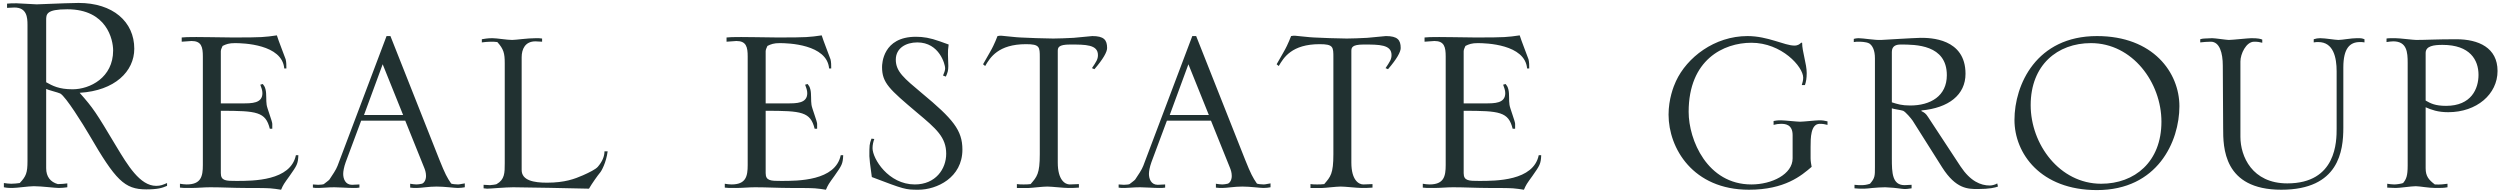 <?xml version="1.0" encoding="UTF-8"?> <svg xmlns="http://www.w3.org/2000/svg" width="532" height="41" viewBox="0 0 532 41" fill="none"><path d="M9.825 18.925V35.8C9.825 37.6 10.725 38.725 12.3 39.175C13.05 39.175 13.725 39.1 14.325 39.025V39.85C13.725 39.925 13.2 40 12.525 40C11.7 40 8.85 39.625 7.2 39.625C6.075 39.625 3.6 40 2.625 40C2.025 40 1.575 40 0.825 39.85V38.95C1.425 39.025 1.875 39.1 2.4 39.1C3 39.1 3.6 39.025 4.2 38.95C5.55 37.525 5.85 36.775 5.85 34.3V5.275C5.85 3.7 5.7 1.6 3.075 1.6C2.55 1.6 1.95 1.675 1.5 1.675V0.775C2.4 0.7 2.4 0.7 3.525 0.7C4.2 0.7 7.2 0.925 7.8 0.925L13.725 0.7C14.7 0.7 15.825 0.625 16.725 0.625C24 0.625 28.575 4.6 28.575 10.375C28.575 15.175 24.45 19.3 16.95 19.75C19.875 23.05 20.4 23.875 24.75 31.15C27.15 35.125 29.775 39.55 33.225 39.55C34.2 39.55 34.65 39.325 35.55 38.95V39.55C34.5 40 33.6 40.3 31.125 40.3C26.475 40.3 24.6 38.35 18.975 28.675C17.7 26.5 14.025 20.575 12.825 19.9C12.375 19.675 10.2 19.15 9.825 18.925ZM9.825 4.3V17.5C11.175 18.25 12.525 19 15.45 19C19.125 19 24.075 16.525 24.075 10.75C24.075 8.425 22.725 1.975 14.325 1.975C9.825 1.975 9.825 3.025 9.825 4.3ZM60.942 14.575H60.492C60.042 9.4 51.717 9.175 49.992 9.175C48.717 9.175 48.117 9.4 47.367 9.775C47.217 10.15 46.992 10.525 46.992 10.9V22H51.567C53.592 22 55.842 22 55.842 19.825C55.842 19.225 55.617 18.625 55.392 18.025C55.542 17.95 55.767 17.95 55.917 17.875C56.142 18.175 56.367 18.4 56.517 19.075C56.742 19.975 56.592 21.4 56.742 22.3C56.817 22.975 57.942 25.825 57.942 26.35V27.4H57.417C56.517 23.8 54.717 23.575 46.992 23.575V36.85C46.992 38.5 48.117 38.5 50.292 38.5C53.892 38.5 61.842 38.5 62.967 33.025H63.492C63.417 34.9 63.192 35.2 61.617 37.45C60.417 39.1 60.267 39.325 59.817 40.375C58.992 40.225 58.242 40.15 57.492 40.075C56.517 40 53.592 40 52.242 40C49.767 40 47.217 39.85 44.742 39.85C43.392 39.85 42.042 40 40.692 40C39.042 40 38.892 40 38.292 39.925V39.1C38.817 39.175 39.192 39.25 39.717 39.25C42.792 39.25 43.167 37.525 43.167 35.125V12.025C43.167 10 42.867 8.725 40.767 8.725L38.667 8.875V7.975L39.792 7.9C41.367 7.825 48.117 7.975 49.542 7.975C55.917 7.975 56.292 7.9 58.917 7.525C59.142 8.35 60.792 12.55 60.792 12.625C60.942 13.225 60.942 13.9 60.942 14.575ZM66.584 39.925V39.25C66.959 39.25 67.334 39.325 67.709 39.325C68.084 39.325 68.834 39.25 68.909 39.175C68.984 39.1 70.034 38.35 70.109 38.2C70.709 37.3 71.534 36.1 71.834 35.275L82.259 7.675H83.084L93.509 34C94.709 37 95.159 37.825 95.984 39.025C96.059 39.175 97.109 39.25 97.484 39.25C97.859 39.25 98.684 39.025 98.909 39.025V39.85C98.459 39.925 98.009 40 97.409 40C96.734 40 94.559 39.7 92.909 39.7C91.184 39.7 89.684 40 88.634 40C88.184 40 87.809 40 87.284 39.925V39.1C87.734 39.175 88.259 39.25 88.634 39.25C88.934 39.25 89.459 39.175 89.759 39.1C90.134 39.025 90.659 38.425 90.659 37.45C90.659 36.7 90.434 36.1 90.284 35.725L86.234 25.675H76.859L73.559 34.525C73.184 35.575 73.034 36.475 73.034 37C73.034 38.05 73.484 39.325 74.909 39.325C75.434 39.325 75.959 39.25 76.484 39.25V39.925C76.109 40 75.659 40 75.209 40C74.009 40 72.284 39.85 71.159 39.85C69.734 39.85 68.609 40 67.859 40C67.184 40 66.959 40 66.584 39.925ZM77.459 24.475H85.784L81.434 13.675L77.459 24.475ZM116.409 38.875C120.234 38.875 122.334 38.05 124.059 37.3C125.409 36.7 126.759 36.025 127.209 35.5C128.184 34.375 128.634 33.25 128.634 32.2H129.309C129.009 34.6 127.959 36.475 127.659 36.775C127.209 37.3 125.934 39.1 125.334 40.15C122.034 40.075 111.609 39.85 109.209 39.85C108.384 39.85 107.184 39.925 106.059 40C105.009 40.075 104.034 40.15 103.659 40.15C103.434 40.15 103.134 40.075 102.909 40.075V39.325C103.359 39.325 103.809 39.4 104.259 39.4C104.559 39.4 105.609 39.25 105.684 39.175C107.409 38.2 107.409 36.775 107.409 34.75V13.45C107.409 11.35 107.184 10.45 105.834 8.95C105.384 8.875 104.859 8.875 104.409 8.875C103.734 8.875 103.209 8.95 102.534 9.025V8.35C103.059 8.275 103.659 8.125 104.784 8.125C105.759 8.125 107.859 8.5 108.984 8.5C109.809 8.5 112.134 8.125 114.084 8.125C114.609 8.125 114.834 8.125 115.359 8.2V8.875C114.909 8.875 114.384 8.8 113.934 8.8C111.759 8.8 111.009 10.45 111.009 12.175V36.175C111.009 38.425 113.634 38.875 116.409 38.875ZM176.884 14.575H176.434C175.984 9.4 167.659 9.175 165.934 9.175C164.659 9.175 164.059 9.4 163.309 9.775C163.159 10.15 162.934 10.525 162.934 10.9V22H167.509C169.534 22 171.784 22 171.784 19.825C171.784 19.225 171.559 18.625 171.334 18.025C171.484 17.95 171.709 17.95 171.859 17.875C172.084 18.175 172.309 18.4 172.459 19.075C172.684 19.975 172.534 21.4 172.684 22.3C172.759 22.975 173.884 25.825 173.884 26.35V27.4H173.359C172.459 23.8 170.659 23.575 162.934 23.575V36.85C162.934 38.5 164.059 38.5 166.234 38.5C169.834 38.5 177.784 38.5 178.909 33.025H179.434C179.359 34.9 179.134 35.2 177.559 37.45C176.359 39.1 176.209 39.325 175.759 40.375C174.934 40.225 174.184 40.15 173.434 40.075C172.459 40 169.534 40 168.184 40C165.709 40 163.159 39.85 160.684 39.85C159.334 39.85 157.984 40 156.634 40C154.984 40 154.834 40 154.234 39.925V39.1C154.759 39.175 155.134 39.25 155.659 39.25C158.734 39.25 159.109 37.525 159.109 35.125V12.025C159.109 10 158.809 8.725 156.709 8.725L154.609 8.875V7.975L155.734 7.9C157.309 7.825 164.059 7.975 165.484 7.975C171.859 7.975 172.234 7.9 174.859 7.525C175.084 8.35 176.734 12.55 176.734 12.625C176.884 13.225 176.884 13.9 176.884 14.575ZM185.451 29.5L186.051 29.575C185.826 30.175 185.676 30.85 185.676 31.525C185.676 33.775 189.051 39.25 194.676 39.25C199.101 39.25 201.351 35.95 201.351 32.725C201.351 29.2 199.251 27.4 195.126 23.95C189.276 19 187.701 17.65 187.701 14.275C187.701 13.6 187.851 7.825 194.901 7.825C196.476 7.825 197.901 8.05 200.001 8.8L201.876 9.475C201.726 10.6 201.726 10.675 201.726 11.575L201.801 14.05C201.801 15.025 201.651 15.475 201.276 16.3L200.676 16.075C200.901 15.55 201.126 15.025 201.126 14.5C201.126 13.75 199.926 9.025 195.201 9.025C192.801 9.025 190.626 10.225 190.626 12.7C190.626 15.25 192.426 16.675 196.176 19.825C202.776 25.3 204.801 27.7 204.801 31.825C204.801 37.825 199.326 40.375 195.426 40.375C192.651 40.375 192.426 40.3 185.526 37.675C185.151 35.125 185.001 33.625 185.001 33.25C185.001 30.925 185.001 30.7 185.451 29.5ZM221.268 32.8V12.25C221.268 10 221.268 9.4 218.343 9.4C212.418 9.4 210.693 12.25 209.643 14.05C209.493 13.975 209.343 13.75 209.193 13.675C210.168 11.95 211.068 10.45 211.368 9.775C211.668 9.175 212.043 8.275 212.268 7.675C212.568 7.6 212.868 7.6 213.093 7.6C213.318 7.6 216.468 7.975 217.143 7.975C218.568 8.05 222.318 8.2 224.118 8.2C224.868 8.2 227.343 8.125 228.468 8.05L232.443 7.675C234.918 7.675 235.593 8.5 235.593 10.225C235.593 11.05 234.768 12.55 232.893 14.725L232.368 14.5C233.268 13.15 233.643 12.625 233.643 11.725C233.643 9.475 231.018 9.475 227.718 9.475C225.168 9.475 225.093 10.15 225.093 10.9V34.6C225.093 38.35 226.668 39.25 227.643 39.25L229.593 39.175V39.925C228.318 40 228.318 40 227.343 40C226.293 40 223.818 39.7 222.843 39.7C221.868 39.7 219.468 40 218.943 40H216.393V39.175C216.918 39.25 217.293 39.25 217.818 39.25C218.268 39.25 218.793 39.25 219.318 39.175C220.668 37.6 221.268 37 221.268 32.8ZM238.044 39.925V39.25C238.419 39.25 238.794 39.325 239.169 39.325C239.544 39.325 240.294 39.25 240.369 39.175C240.444 39.1 241.494 38.35 241.569 38.2C242.169 37.3 242.994 36.1 243.294 35.275L253.719 7.675H254.544L264.969 34C266.169 37 266.619 37.825 267.444 39.025C267.519 39.175 268.569 39.25 268.944 39.25C269.319 39.25 270.144 39.025 270.369 39.025V39.85C269.919 39.925 269.469 40 268.869 40C268.194 40 266.019 39.7 264.369 39.7C262.644 39.7 261.144 40 260.094 40C259.644 40 259.269 40 258.744 39.925V39.1C259.194 39.175 259.719 39.25 260.094 39.25C260.394 39.25 260.919 39.175 261.219 39.1C261.594 39.025 262.119 38.425 262.119 37.45C262.119 36.7 261.894 36.1 261.744 35.725L257.694 25.675H248.319L245.019 34.525C244.644 35.575 244.494 36.475 244.494 37C244.494 38.05 244.944 39.325 246.369 39.325C246.894 39.325 247.419 39.25 247.944 39.25V39.925C247.569 40 247.119 40 246.669 40C245.469 40 243.744 39.85 242.619 39.85C241.194 39.85 240.069 40 239.319 40C238.644 40 238.419 40 238.044 39.925ZM248.919 24.475H257.244L252.894 13.675L248.919 24.475ZM283.744 32.8V12.25C283.744 10 283.744 9.4 280.819 9.4C274.894 9.4 273.169 12.25 272.119 14.05C271.969 13.975 271.819 13.75 271.669 13.675C272.644 11.95 273.544 10.45 273.844 9.775C274.144 9.175 274.519 8.275 274.744 7.675C275.044 7.6 275.344 7.6 275.569 7.6C275.794 7.6 278.944 7.975 279.619 7.975C281.044 8.05 284.794 8.2 286.594 8.2C287.344 8.2 289.819 8.125 290.944 8.05L294.919 7.675C297.394 7.675 298.069 8.5 298.069 10.225C298.069 11.05 297.244 12.55 295.369 14.725L294.844 14.5C295.744 13.15 296.119 12.625 296.119 11.725C296.119 9.475 293.494 9.475 290.194 9.475C287.644 9.475 287.569 10.15 287.569 10.9V34.6C287.569 38.35 289.144 39.25 290.119 39.25L292.069 39.175V39.925C290.794 40 290.794 40 289.819 40C288.769 40 286.294 39.7 285.319 39.7C284.344 39.7 281.944 40 281.419 40H278.869V39.175C279.394 39.25 279.769 39.25 280.294 39.25C280.744 39.25 281.269 39.25 281.794 39.175C283.144 37.6 283.744 37 283.744 32.8ZM325.419 14.575H324.969C324.519 9.4 316.194 9.175 314.469 9.175C313.194 9.175 312.594 9.4 311.844 9.775C311.694 10.15 311.469 10.525 311.469 10.9V22H316.044C318.069 22 320.319 22 320.319 19.825C320.319 19.225 320.094 18.625 319.869 18.025C320.019 17.95 320.244 17.95 320.394 17.875C320.619 18.175 320.844 18.4 320.994 19.075C321.219 19.975 321.069 21.4 321.219 22.3C321.294 22.975 322.419 25.825 322.419 26.35V27.4H321.894C320.994 23.8 319.194 23.575 311.469 23.575V36.85C311.469 38.5 312.594 38.5 314.769 38.5C318.369 38.5 326.319 38.5 327.444 33.025H327.969C327.894 34.9 327.669 35.2 326.094 37.45C324.894 39.1 324.744 39.325 324.294 40.375C323.469 40.225 322.719 40.15 321.969 40.075C320.994 40 318.069 40 316.719 40C314.244 40 311.694 39.85 309.219 39.85C307.869 39.85 306.519 40 305.169 40C303.519 40 303.369 40 302.769 39.925V39.1C303.294 39.175 303.669 39.25 304.194 39.25C307.269 39.25 307.644 37.525 307.644 35.125V12.025C307.644 10 307.344 8.725 305.244 8.725L303.144 8.875V7.975L304.269 7.9C305.844 7.825 312.594 7.975 314.019 7.975C320.394 7.975 320.769 7.9 323.394 7.525C323.619 8.35 325.269 12.55 325.269 12.625C325.419 13.225 325.419 13.9 325.419 14.575ZM381.469 33.7V28.75C381.469 26.425 379.819 26.35 378.994 26.35C378.469 26.35 377.944 26.425 377.419 26.575V25.75C377.869 25.675 378.094 25.6 378.994 25.6C379.669 25.6 382.444 25.9 383.044 25.9C383.719 25.9 386.494 25.6 387.094 25.6C387.844 25.6 388.294 25.675 388.894 25.825V26.575C388.294 26.425 387.919 26.35 387.244 26.35C385.294 26.35 385.294 29.425 385.294 31.225V33.7C385.294 34.375 385.444 35.05 385.519 35.5C383.344 37.375 379.819 40.375 372.169 40.375C360.244 40.375 355.069 31.525 355.069 24.4C355.069 21.1 356.119 18.4 356.644 17.275C358.969 12.25 364.819 7.675 371.869 7.675C376.219 7.675 379.744 9.7 381.844 9.7C382.669 9.7 383.044 9.325 383.269 9.1H383.494C383.494 10.975 384.469 13.6 384.469 15.55C384.469 16.675 384.319 17.425 384.094 18.1H383.419C383.569 17.575 383.719 17.125 383.719 16.525C383.719 14.2 379.144 9.1 372.694 9.1C366.769 9.1 359.344 12.7 359.344 23.8C359.344 29.8 363.319 39.25 372.694 39.25C377.044 39.25 381.469 37.075 381.469 33.7ZM398.986 35.575V12.4C398.986 10.675 398.461 9.7 397.786 9.25C397.111 8.875 395.836 8.875 395.461 8.875C395.236 8.875 394.861 8.875 394.486 8.95V8.275C394.786 8.2 395.086 8.125 395.461 8.125C396.511 8.125 398.986 8.575 400.336 8.5L404.161 8.275C405.661 8.2 407.986 8.05 408.736 8.05C410.686 8.05 418.261 8.125 418.261 15.7C418.261 20.2 414.661 22.975 408.886 23.5V23.65C409.486 23.95 409.786 24.1 410.311 24.925L417.211 35.425C419.311 38.575 421.486 39.475 423.436 39.475C423.961 39.475 424.711 39.25 425.011 39.025C425.086 39.175 425.086 39.475 425.161 39.7C424.561 39.925 423.361 40.225 420.886 40.225C418.786 40.225 416.236 40.225 413.311 35.65L407.011 25.675C406.711 25.225 405.511 23.8 404.986 23.575C404.611 23.425 402.886 23.2 402.586 23.05V33.7C402.586 36.775 402.661 39.4 405.286 39.4C405.811 39.4 406.261 39.325 406.786 39.325V40.075C405.811 40.225 405.661 40.225 405.286 40.225C404.986 40.225 404.536 40.15 403.936 40.075C403.411 40 402.736 39.925 401.161 39.85C400.411 39.85 399.286 39.925 398.461 40C397.711 40.075 397.186 40.15 396.736 40.15C395.836 40.15 395.236 40.15 394.636 40.075V39.325C395.161 39.4 395.761 39.4 396.136 39.4C396.736 39.4 397.261 39.325 397.936 39.1C398.986 37.9 398.986 37.45 398.986 35.575ZM402.586 11.05V21.775C403.786 22.15 404.686 22.45 406.486 22.45C410.836 22.45 414.286 20.425 414.286 16C414.286 9.475 407.611 9.475 404.461 9.475C403.486 9.475 402.586 9.775 402.586 11.05ZM428.678 25.525C428.678 18.025 433.328 7.675 446.228 7.675C458.228 7.675 463.778 15.475 463.778 22.6C463.778 30.1 459.128 40.45 446.228 40.45C434.228 40.45 428.678 32.65 428.678 25.525ZM432.128 22.375C432.128 30.7 438.278 39.1 447.128 39.1C454.253 39.1 459.953 34.45 459.953 25.9C459.953 17.575 453.803 9.175 444.953 9.175C437.828 9.175 432.128 13.825 432.128 22.375ZM468.211 9.025V8.35C468.436 8.275 468.811 8.2 469.036 8.2L470.761 8.125C471.361 8.125 473.836 8.5 474.286 8.5C475.036 8.5 478.411 8.125 479.086 8.125C480.586 8.125 481.036 8.275 481.411 8.425V9.1C480.886 8.95 480.436 8.875 479.686 8.875C477.961 8.875 476.761 11.5 476.761 13.075V29.125C476.761 33.25 479.236 39.025 486.736 39.025C497.236 39.025 497.236 30.025 497.236 27.325V15.175C497.236 12.25 496.561 8.95 493.336 8.95C493.036 8.95 492.736 8.95 492.361 9.025V8.35C492.811 8.2 493.261 8.125 493.711 8.125C494.836 8.125 496.936 8.5 497.611 8.5C498.436 8.5 500.311 8.125 501.511 8.125C502.486 8.125 502.561 8.125 503.161 8.35V9.025C502.861 8.95 502.486 8.95 502.186 8.95C500.086 8.95 498.661 10.225 498.661 14.35V27.175C498.661 32.05 497.761 40.375 485.461 40.375C473.086 40.375 473.086 31.3 473.086 27.25L473.011 13.975C473.011 11.275 472.336 8.875 470.461 8.875C469.561 8.875 468.961 8.95 468.211 9.025ZM508.003 39.925V39.1C508.528 39.175 508.978 39.25 509.503 39.25C510.028 39.25 511.003 39.1 511.378 38.95C512.053 38.125 512.353 37.45 512.353 35.2V13.375C512.353 11.125 512.203 8.8 509.278 8.8C508.828 8.8 508.378 8.875 507.853 8.95V8.2C508.078 8.125 508.903 8.125 509.728 8.125C510.628 8.125 513.553 8.5 514.153 8.5C516.178 8.5 518.503 8.35 522.703 8.35C527.428 8.35 531.478 10.15 531.478 15.1C531.478 20.05 527.053 23.875 520.978 23.875C518.728 23.875 517.378 23.35 516.178 22.825V35.8C516.178 37.525 516.853 38.275 518.128 39.25C519.253 39.325 520.303 39.175 520.828 39.1V39.85C520.003 40 519.553 40 518.278 40C516.778 40 514.903 39.625 514.078 39.625C513.103 39.625 510.778 40 509.803 40C509.053 40 508.528 39.925 508.003 39.925ZM516.178 11.275V21.4C517.228 22 518.203 22.525 520.528 22.525C525.928 22.525 527.428 18.85 527.428 15.925C527.428 12.775 525.628 9.55 519.778 9.55C517.903 9.55 516.178 9.775 516.178 11.275Z" fill="#213131"></path></svg> 